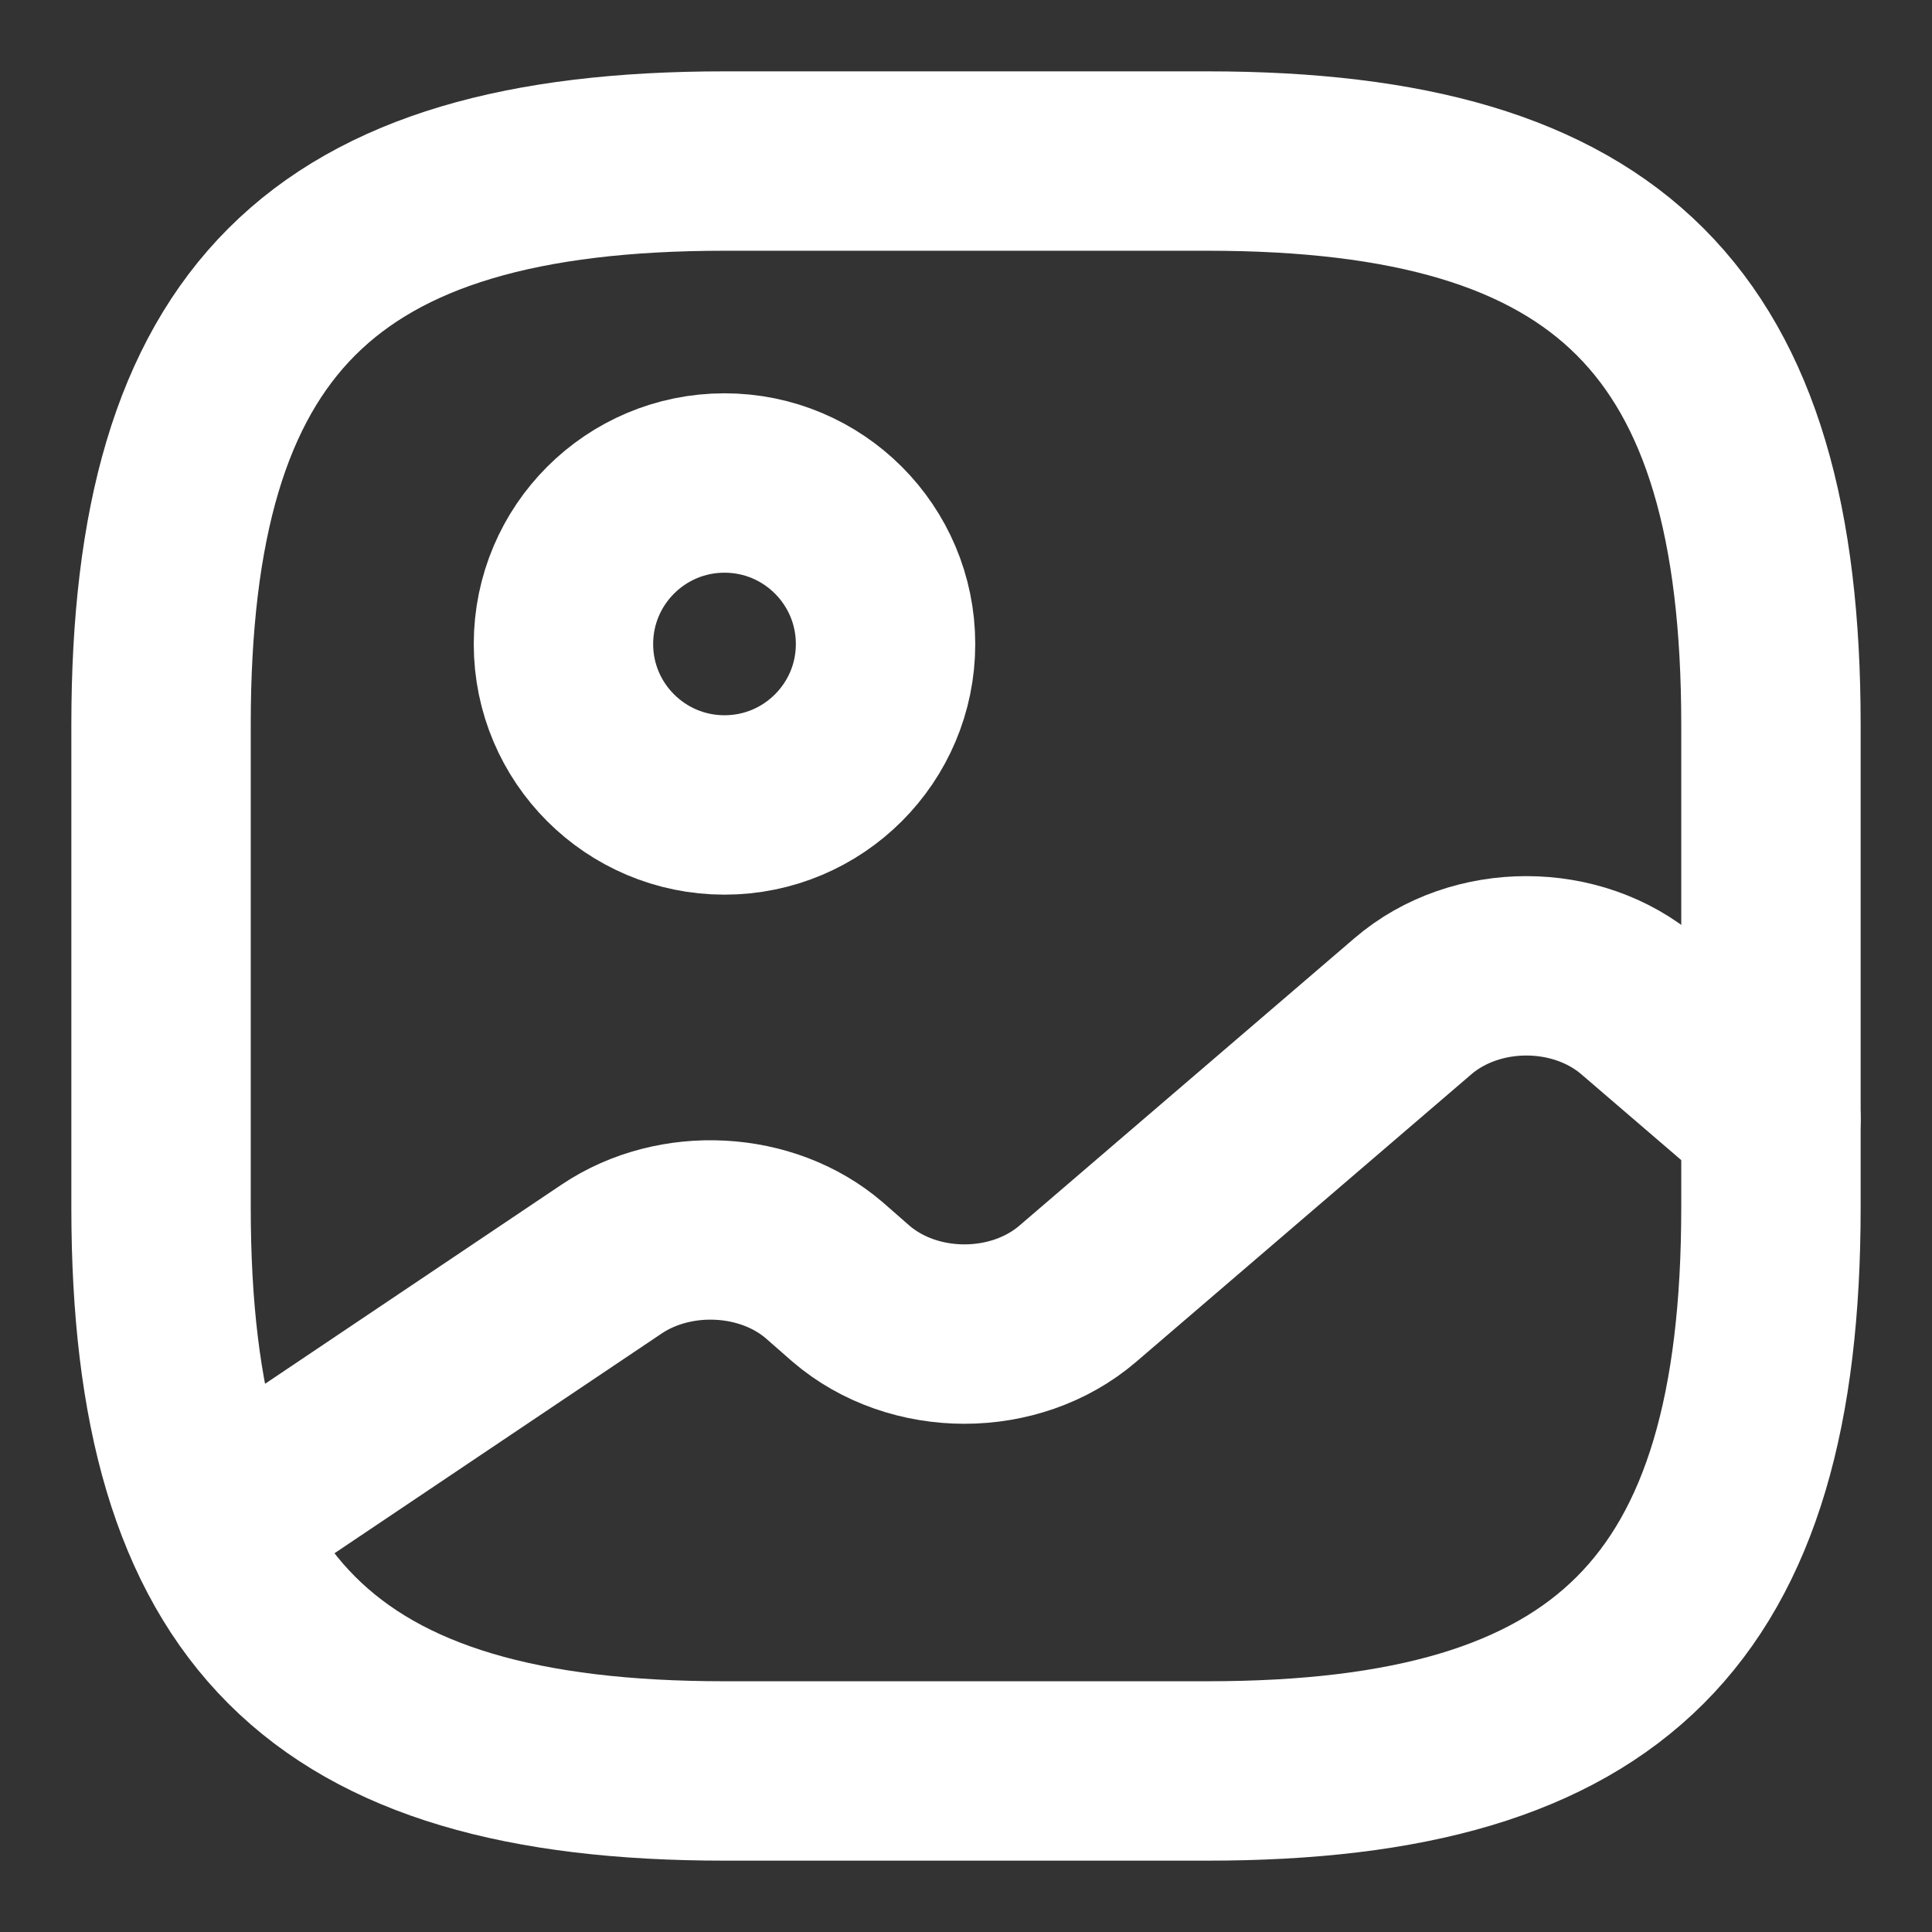 <svg width="14" height="14" viewBox="0 0 14 14" fill="none" xmlns="http://www.w3.org/2000/svg">
    <rect x="0" y="0" width="14" height="14" fill="#333333" stroke="none"/>
    <path d="M5.25 12.833H8.75C11.667 12.833 12.833 11.667 12.833 8.75V5.25C12.833 2.333 11.667 1.167 8.75 1.167H5.25C2.333 1.167 1.167 2.333 1.167 5.25V8.75C1.167 11.667 2.333 12.833 5.25 12.833Z" stroke="white" stroke-width="1.3" stroke-linecap="round" stroke-linejoin="round" />
    <path d="M5.25 5.833C5.894 5.833 6.417 5.311 6.417 4.667C6.417 4.022 5.894 3.5 5.25 3.5C4.606 3.5 4.083 4.022 4.083 4.667C4.083 5.311 4.606 5.833 5.25 5.833Z" stroke="white" stroke-width="1.3" stroke-linecap="round" stroke-linejoin="round" />
    <path d="M1.558 11.054L4.433 9.123C4.894 8.814 5.559 8.849 5.973 9.205L6.166 9.374C6.621 9.765 7.356 9.765 7.811 9.374L10.238 7.292C10.693 6.901 11.428 6.901 11.883 7.292L12.833 8.108" stroke="white" stroke-width="1.3" stroke-linecap="round" stroke-linejoin="round" />
</svg>